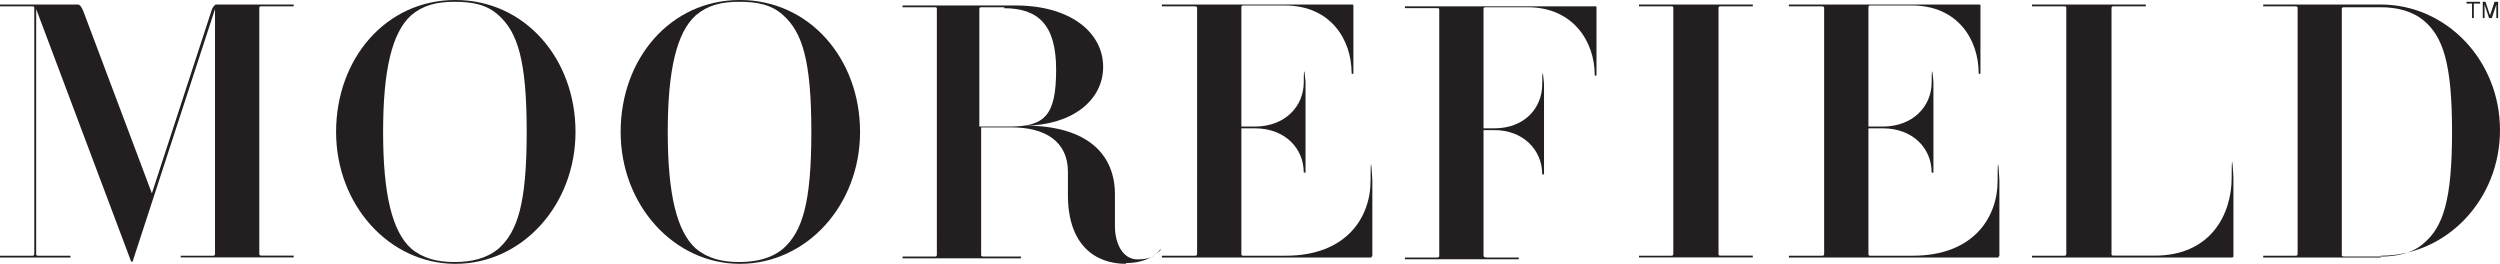 <?xml version="1.0" encoding="UTF-8"?><svg id="b" xmlns="http://www.w3.org/2000/svg" viewBox="0 0 265.33 28"><g id="c"><g id="d"><path d="M19.18,27.33v-.19h3.45q.19,0,.19-.19V.96l-8.73,26.75c0,.1-.19.1-.19,0L3.84.96v25.99c0,.1,0,.19.19.19h3.45v.19H0v-.19h3.45q.19,0,.19-.19V.86c0-.1,0-.19-.19-.19H0v-.19h8.25c.19,0,.38.19.58.67l7.29,19.37L22.44,1.15c.1-.38.38-.67.48-.67h8.25v.19h-3.36c-.19,0-.29,0-.29.19v26.08c0,.1,0,.19.29.19h3.36v.19h-12.08.1Z" fill="#231f20"/><path d="M48.33,28c-7,0-12.66-6.23-12.66-14S40.95,0,48.33,0s12.75,6.23,12.75,14-5.66,14-12.75,14ZM52.93,1.63c-1.25-1.15-2.78-1.44-4.7-1.44s-3.36.38-4.6,1.44c-2.01,1.82-2.97,5.75-2.97,12.37s.96,10.55,2.97,12.37c1.25,1.05,2.78,1.44,4.6,1.44s3.45-.38,4.7-1.44c2.01-1.82,2.97-4.79,2.97-12.37s-.96-10.55-2.97-12.37Z" fill="#231f20"/><path d="M78.53,28c-7,0-12.66-6.23-12.66-14S71.15,0,78.53,0s12.75,6.23,12.75,14-5.66,14-12.75,14ZM83.14,1.63c-1.25-1.15-2.78-1.44-4.7-1.44s-3.36.38-4.6,1.44c-2.01,1.82-2.97,5.75-2.97,12.37s.96,10.55,2.97,12.37c1.25,1.05,2.78,1.44,4.6,1.44s3.45-.38,4.7-1.44c2.01-1.82,2.97-4.79,2.97-12.37s-.96-10.55-2.97-12.37Z" fill="#231f20"/><path d="M119.48,28c-3.16,0-6.14-1.92-6.14-7.29v-2.49c0-3.26-2.49-4.7-5.95-4.7h-3.26v13.52c0,.1,0,.19.29.19h3.93v.19h-12.56v-.19h3.45q.19,0,.19-.19V.96c0-.1,0-.19-.19-.19h-3.45v-.19h11.99c5.85,0,9.3,2.88,9.3,6.52s-3.45,6.23-8.34,6.23c6.81,0,9.59,3.16,9.59,7.29v3.36c0,1.92.86,3.55,2.4,3.55s1.92-.48,2.4-1.05c0,0,.19,0,0,.1-.77.77-1.92,1.34-3.64,1.34h0v.1ZM106.63.77h-2.4c-.19,0-.29,0-.29.19v12.47h3.26c3.74,0,4.89-1.25,4.89-6.04s-1.92-6.52-5.56-6.52h0l.1-.1Z" fill="#231f20"/><path d="M145.56,27.33h-22.25v-.19h3.45c.19,0,.29,0,.29-.19V.86c0-.1,0-.19-.29-.19h-3.45v-.19h20.23q.1,0,.1.1v7.19c0,.1-.19.1-.19,0,0-3.55-2.21-7.19-7.1-7.19h-4.41q-.19,0-.19.19v12.66h1.44c3.16,0,5.18-2.11,5.18-4.7s.19,0,.19,0v9.59h-.19c0-2.59-2.01-4.7-5.18-4.7h-1.44v13.33c0,.1,0,.19.19.19h4.51c6.42,0,9.01-4.03,9.01-7.96s.19,0,.19,0v7.96s0,.1-.1.1h0v.1Z" fill="#231f20"/><path d="M169.25,7.96c0-3.55-2.3-7.19-7.1-7.19h-4.41c-.19,0-.29,0-.29.19v12.66h1.15c3.16,0,5.08-2.11,5.08-4.7s.19,0,.19,0v9.59h-.19c0-2.59-2.01-4.7-5.08-4.7h-1.15v13.33c0,.1.1.19.29.19h3.45v.19h-12.08v-.19h3.45q.19,0,.19-.19V1.05c0-.1,0-.19-.19-.19h-3.45v-.19h20.23s.1,0,.1.1v7.19c0,.1-.19.1-.19,0h0Z" fill="#231f20"/><path d="M173.95,27.33v-.19h3.45q.19,0,.19-.19V.86c0-.1,0-.19-.19-.19h-3.45v-.19h12.08v.19h-3.45q-.19,0-.19.19v26.08c0,.1,0,.19.19.19h3.45v.19h-12.08Z" fill="#231f20"/><path d="M212.11,27.33h-22.25v-.19h3.45c.19,0,.29,0,.29-.19V.86c0-.1,0-.19-.29-.19h-3.45v-.19h20.23q.1,0,.1.1v7.19c0,.1-.19.1-.19,0,0-3.55-2.21-7.19-7.1-7.19h-4.41q-.19,0-.19.19v12.66h1.53c3.16,0,5.18-2.11,5.18-4.7s.19,0,.19,0v9.59h-.19c0-2.59-2.01-4.7-5.18-4.7h-1.53v13.33c0,.1,0,.19.19.19h4.51c6.42,0,9.01-4.03,9.01-7.96s.19,0,.19,0v7.96s0,.1-.1.1h0v.1Z" fill="#231f20"/><path d="M236.85,27.33h-21.19v-.19h3.45q.19,0,.19-.19V.86c0-.1,0-.19-.19-.19h-3.45v-.19h12.08v.19h-3.45q-.19,0-.19.19v26.08c0,.1,0,.19.19.19h4.41c5.95,0,8.15-4.41,8.15-8.25s.19,0,.19,0v8.34s0,.1-.1.1h-.1Z" fill="#231f20"/><path d="M252.67,27.33h-12.47v-.19h3.36c.19,0,.29,0,.29-.19V.86c0-.1,0-.19-.29-.19h-3.36v-.19h12.47c7,0,12.66,5.95,12.66,13.33s-5.66,13.33-12.66,13.33h0v.19ZM257.27,2.21c-1.25-1.05-2.88-1.44-4.6-1.44h-3.84c-.19,0-.29,0-.29.19v26.08c0,.1,0,.19.29.19h3.84c1.73,0,3.45-.38,4.6-1.44,2.01-1.73,2.97-4.51,2.97-11.79s-.96-10.07-2.97-11.79h0Z" fill="#231f20"/><polygon points="261.78 .19 261.78 .38 262.36 .38 262.36 1.92 262.55 1.92 262.55 .38 263.22 .38 263.22 .19 261.78 .19" fill="#231f20"/><path d="M263.41.19h.38l.48,1.44.48-1.44h.38v1.73h-.19V.48l-.48,1.44h-.29l-.48-1.44h0v1.44h-.19V.19h-.1Z" fill="#231f20"/></g></g></svg>